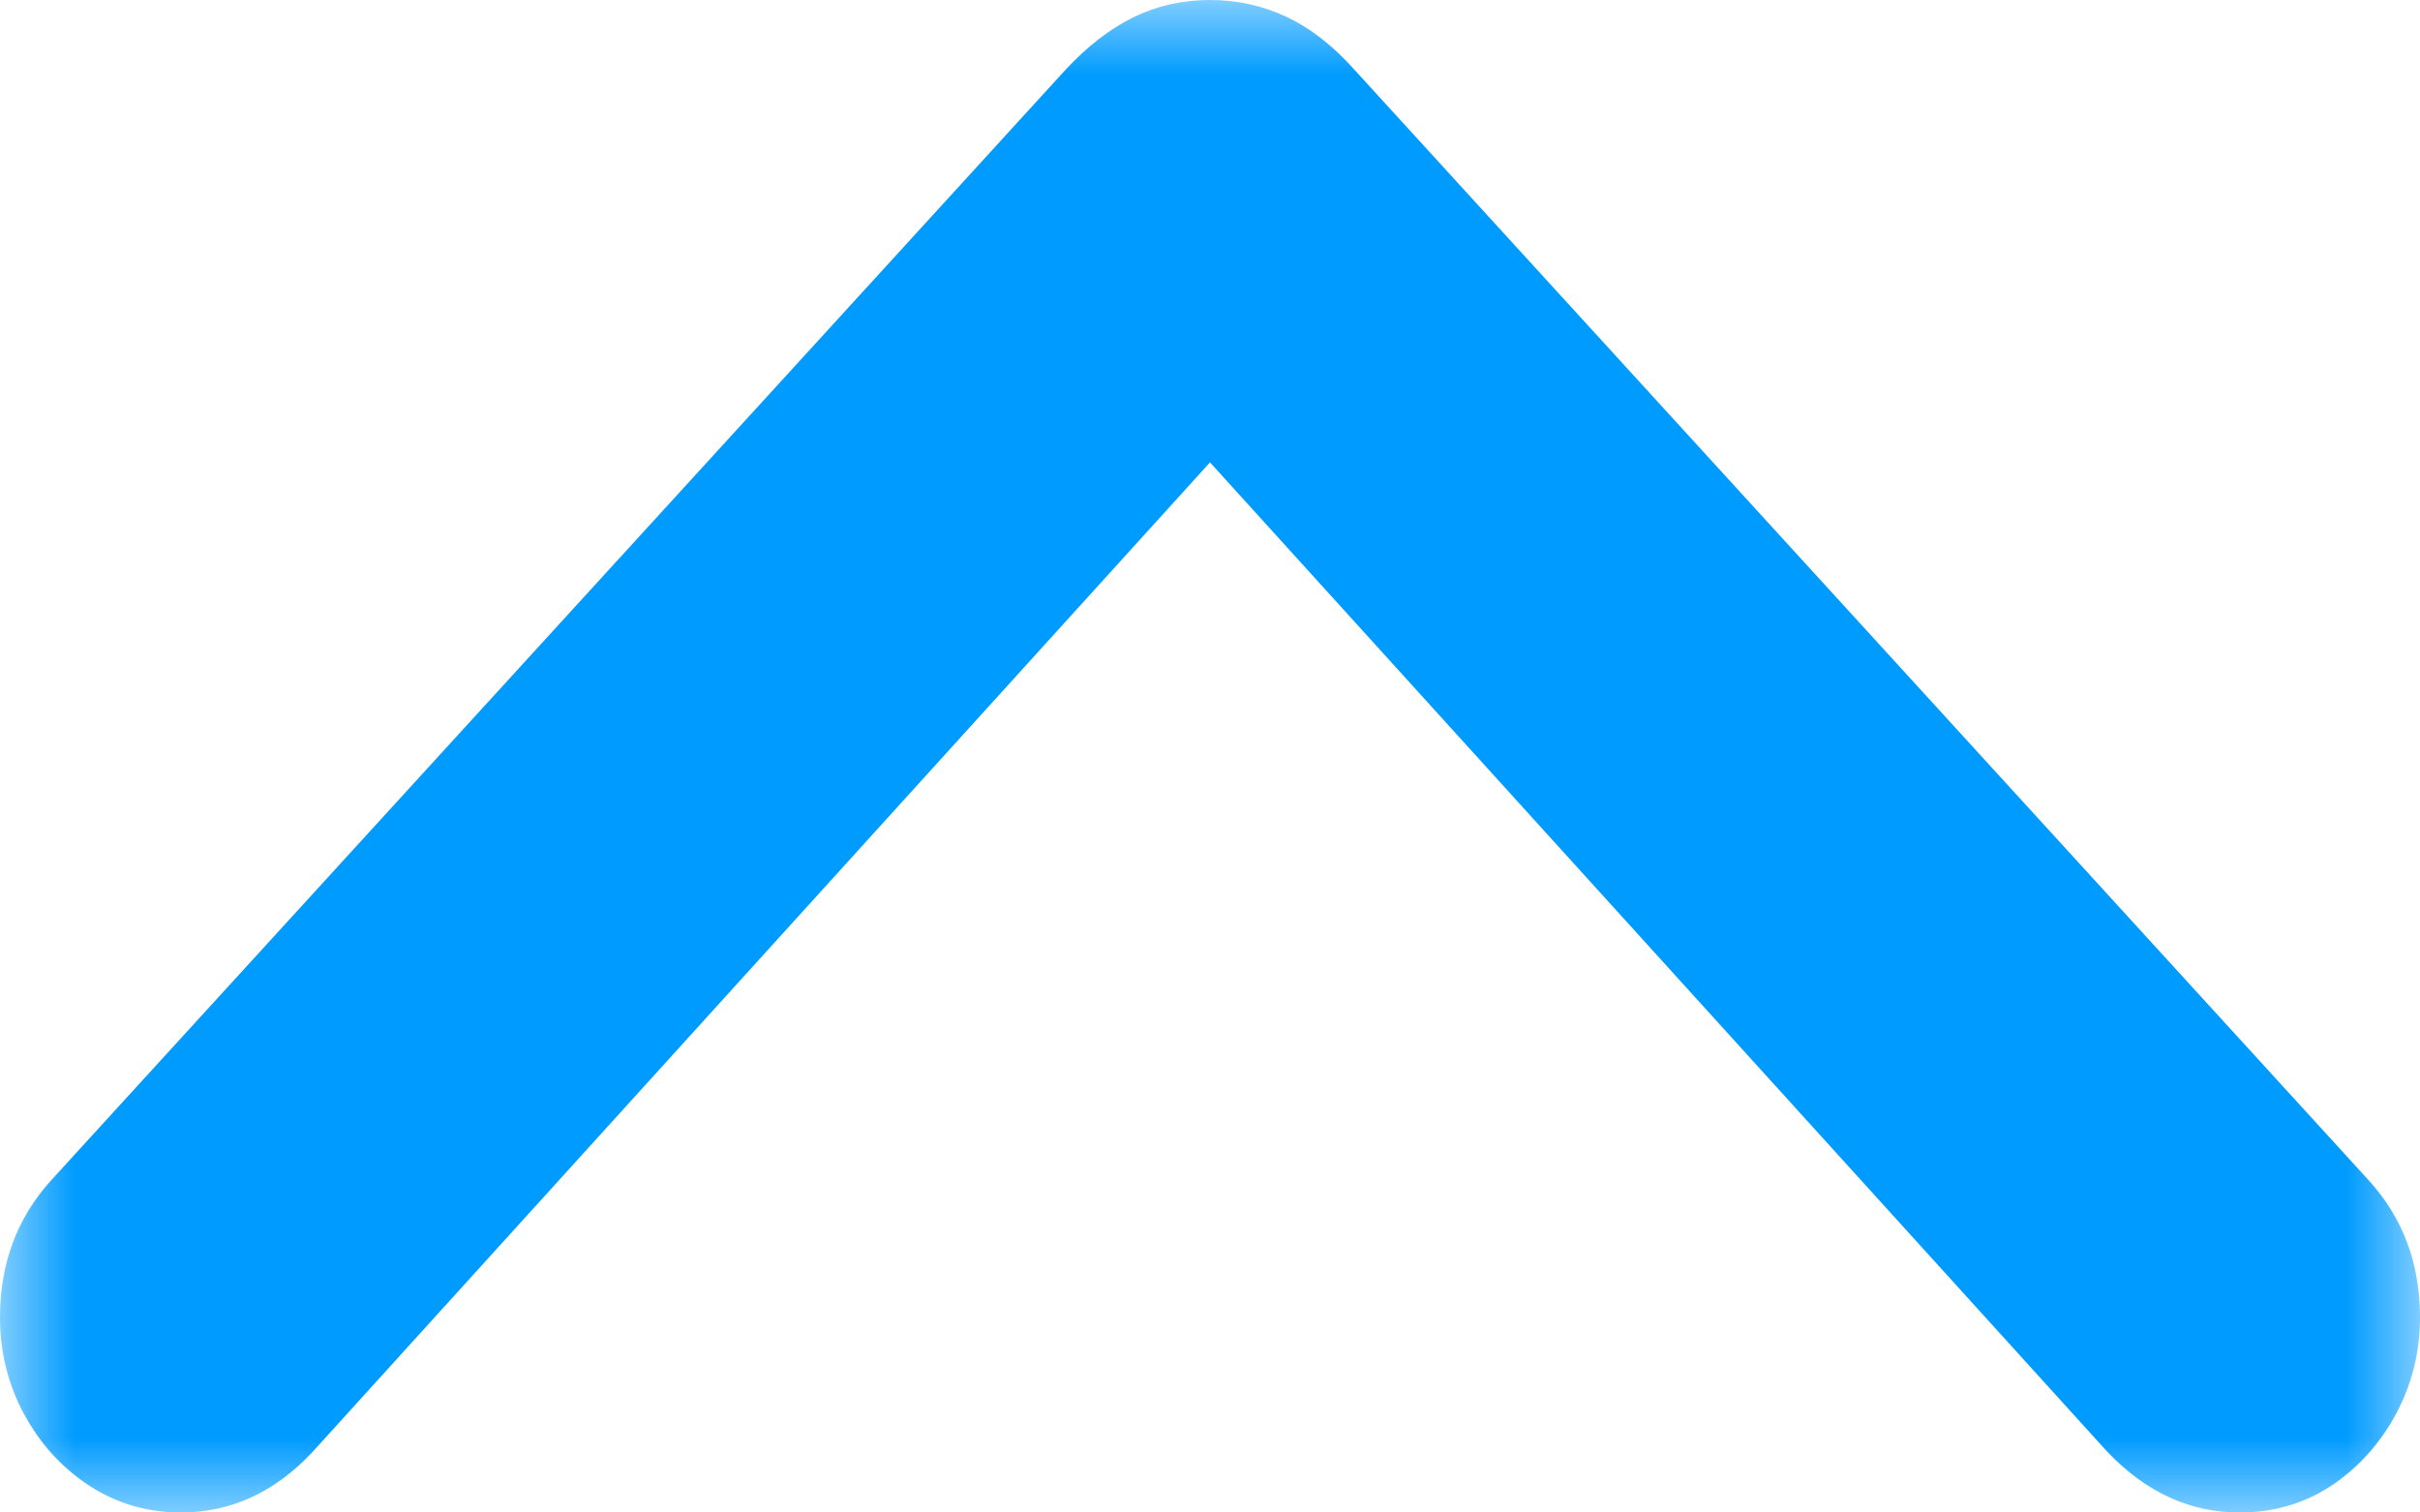 <svg width="16px" height="10px" viewBox="0 0 16 10" version="1.1" xmlns="http://www.w3.org/2000/svg" xmlns:xlink="http://www.w3.org/1999/xlink">
    <defs xmlns="http://www.w3.org/2000/svg">
        <polygon id="path-1" points="0 0 16 0 16 10 0 10"/>
    </defs>
    <g xmlns="http://www.w3.org/2000/svg" id="Icons/Illustrations" stroke="none" stroke-width="1" fill="none" fill-rule="evenodd">
        <g id="Icon/Up-Arrow/Black" transform="translate(-7, -10)">
            <g id="Group-3" transform="translate(7, 10)">
                <mask id="mask-2" fill="white">
                    <use xlink:href="#path-1"/>
                </mask>
                <g id="Clip-2"/>
                <path d="M8.503,0.11 C8.661,0.184 8.811,0.3 8.953,0.459 L15.661,7.804 C15.887,8.052 16,8.354 16,8.711 C16,8.94 15.946,9.154 15.84,9.351 C15.733,9.548 15.59,9.706 15.412,9.824 C15.234,9.941 15.032,10 14.806,10 C14.48,10 14.188,9.867 13.933,9.599 L8,3.057 L2.067,9.599 C1.817,9.867 1.526,10 1.194,10 C0.974,10 0.773,9.941 0.592,9.824 C0.411,9.706 0.267,9.548 0.16,9.351 C0.053,9.154 0,8.94 0,8.711 C0,8.354 0.113,8.052 0.338,7.804 L7.047,0.459 C7.189,0.306 7.338,0.191 7.492,0.115 C7.647,0.039 7.816,-0 8,-0 C8.178,-0 8.346,0.037 8.503,0.11" id="Fill-1" fill="#009BFF" mask="url(#mask-2)"/>
            </g>
        </g>
    </g>
</svg>
